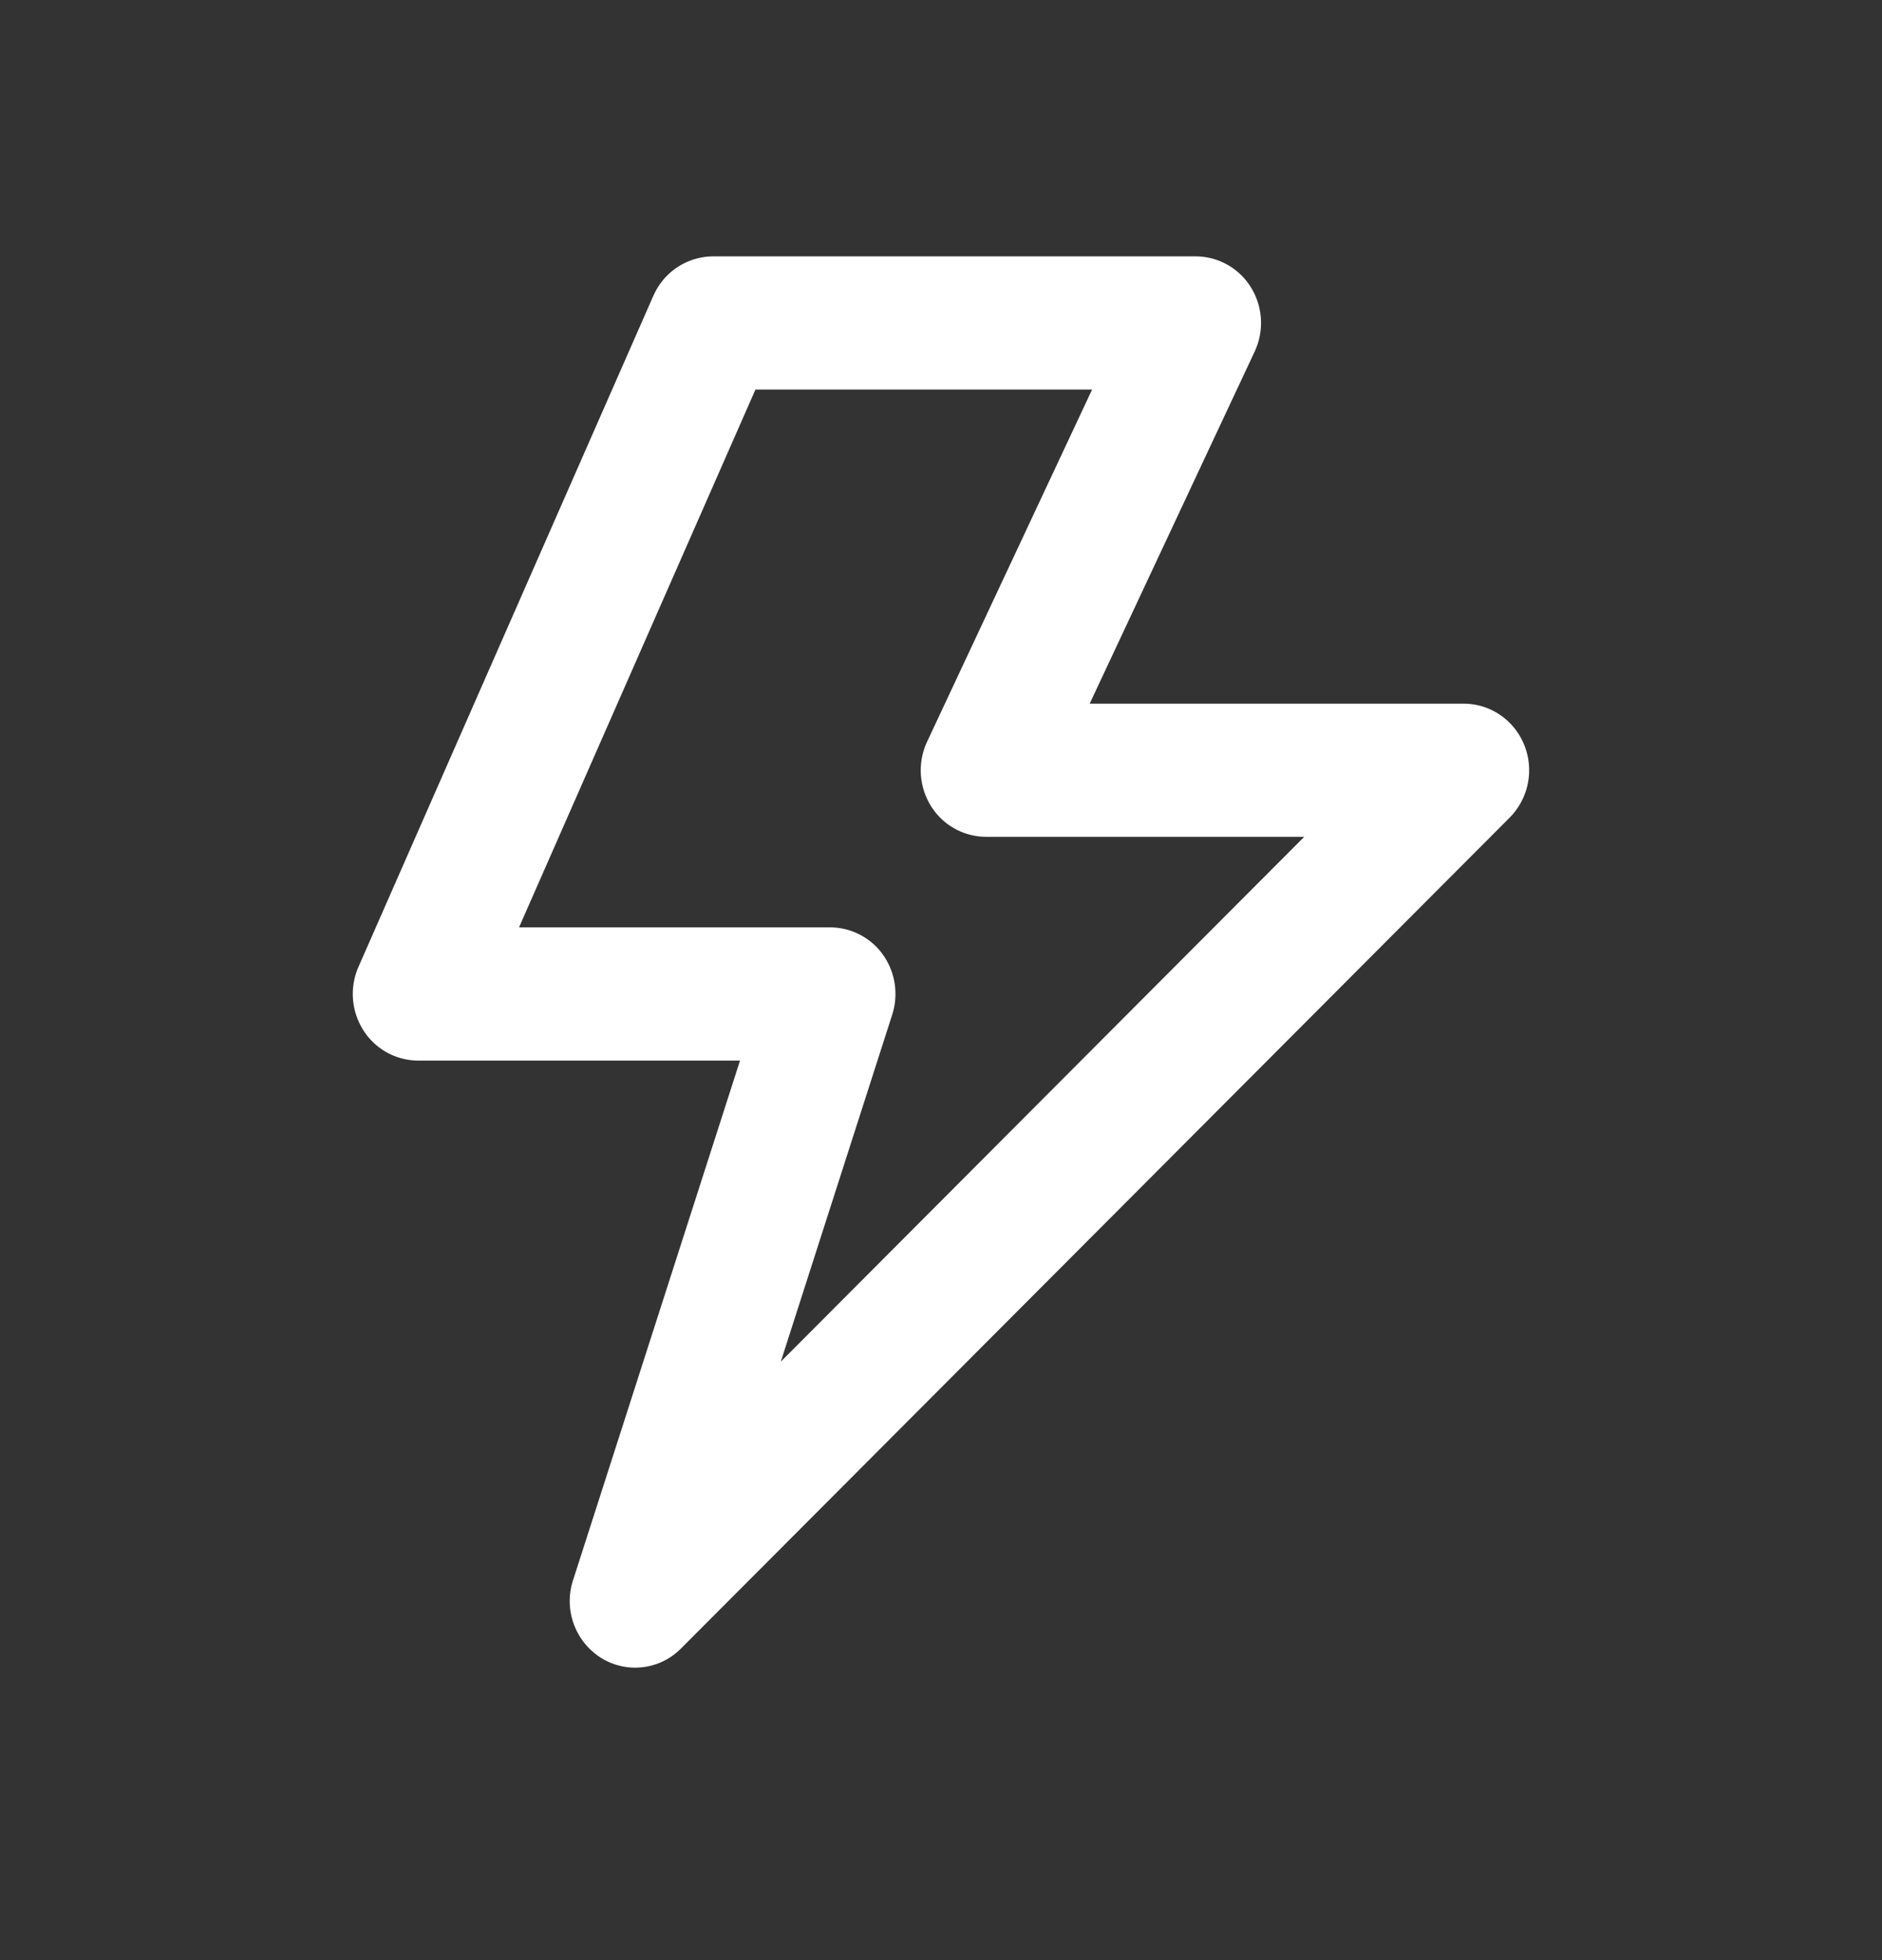 <svg xmlns="http://www.w3.org/2000/svg" width="24" height="25" fill="none"><rect width="100%" height="100%" fill="#333333" stroke="none"/><path fill="#fff" fill-rule="evenodd" d="M8.333 3.772a.833.833 0 0 1 .761-.502h6.154a.83.83 0 0 1 .705.396c.152.246.17.555.047.818l-2.104 4.491h4.77c.339 0 .644.209.772.527a.86.86 0 0 1-.187.927L8.684 21.026a.822.822 0 0 1-1.024.116.857.857 0 0 1-.353-.985l2.13-6.63H5.332a.83.83 0 0 1-.699-.388.863.863 0 0 1-.061-.809l3.76-8.558Zm1.301 1.196-3.015 6.86h3.967a.83.83 0 0 1 .675.35c.156.221.2.504.117.763l-1.421 4.426 6.675-6.694h-4.057a.83.83 0 0 1-.705-.396.863.863 0 0 1-.047-.818l2.104-4.491H9.634Z" clip-rule="evenodd"/></svg>